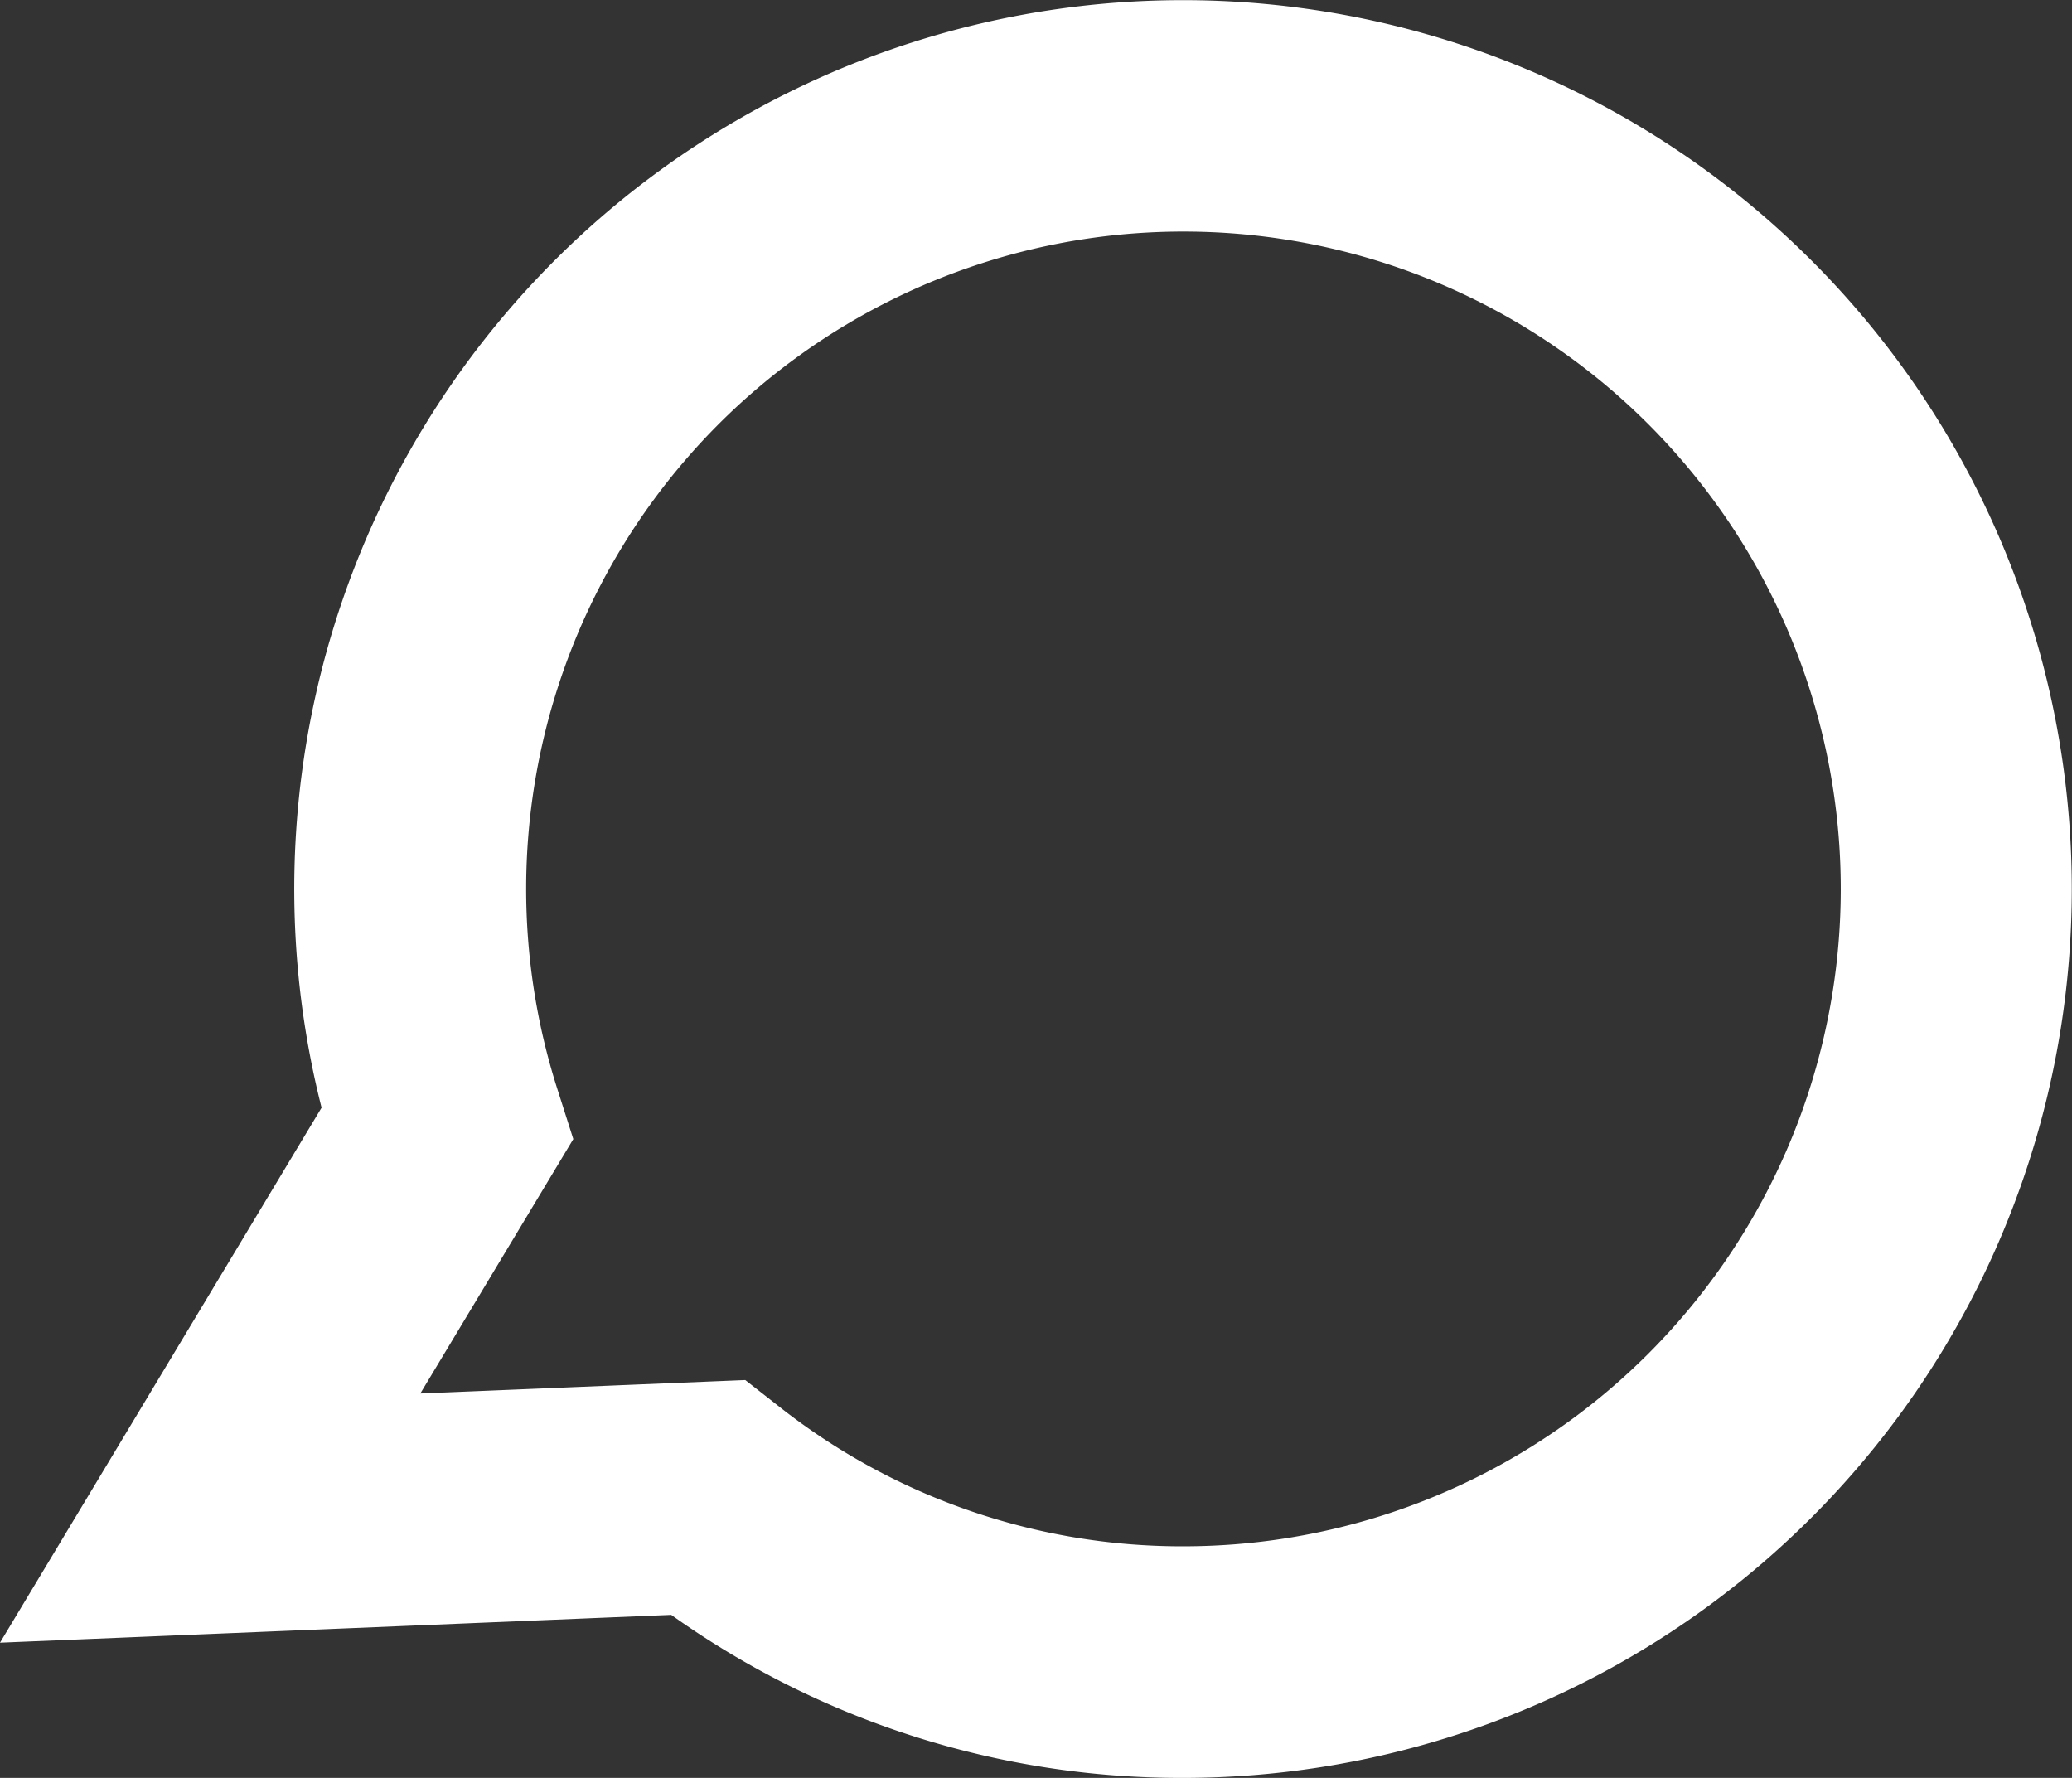 <?xml version="1.0" encoding="utf-8"?>
<svg xmlns="http://www.w3.org/2000/svg" width="40.98" height="35.159" viewBox="0 0 40.98 35.159">
  <rect x="0" y="0" width="40.98" height="35.159" fill="#333333" stroke="none"/>
  <path id="Driver-pop-up" d="M41.48,31.511l.664.52a12.86,12.86,0,0,0,8,2.768,13,13,0,1,0-12.38-9.041l.315.988-3.026,5.031Zm8.661,7.868a17.366,17.366,0,0,1-10.125-3.224l-13.276.55L33.1,26.125A17.578,17.578,0,1,1,50.14,39.379Z" transform="translate(-26.74 -4.22)" fill="#fff" fill-rule="evenodd"/>
</svg>
